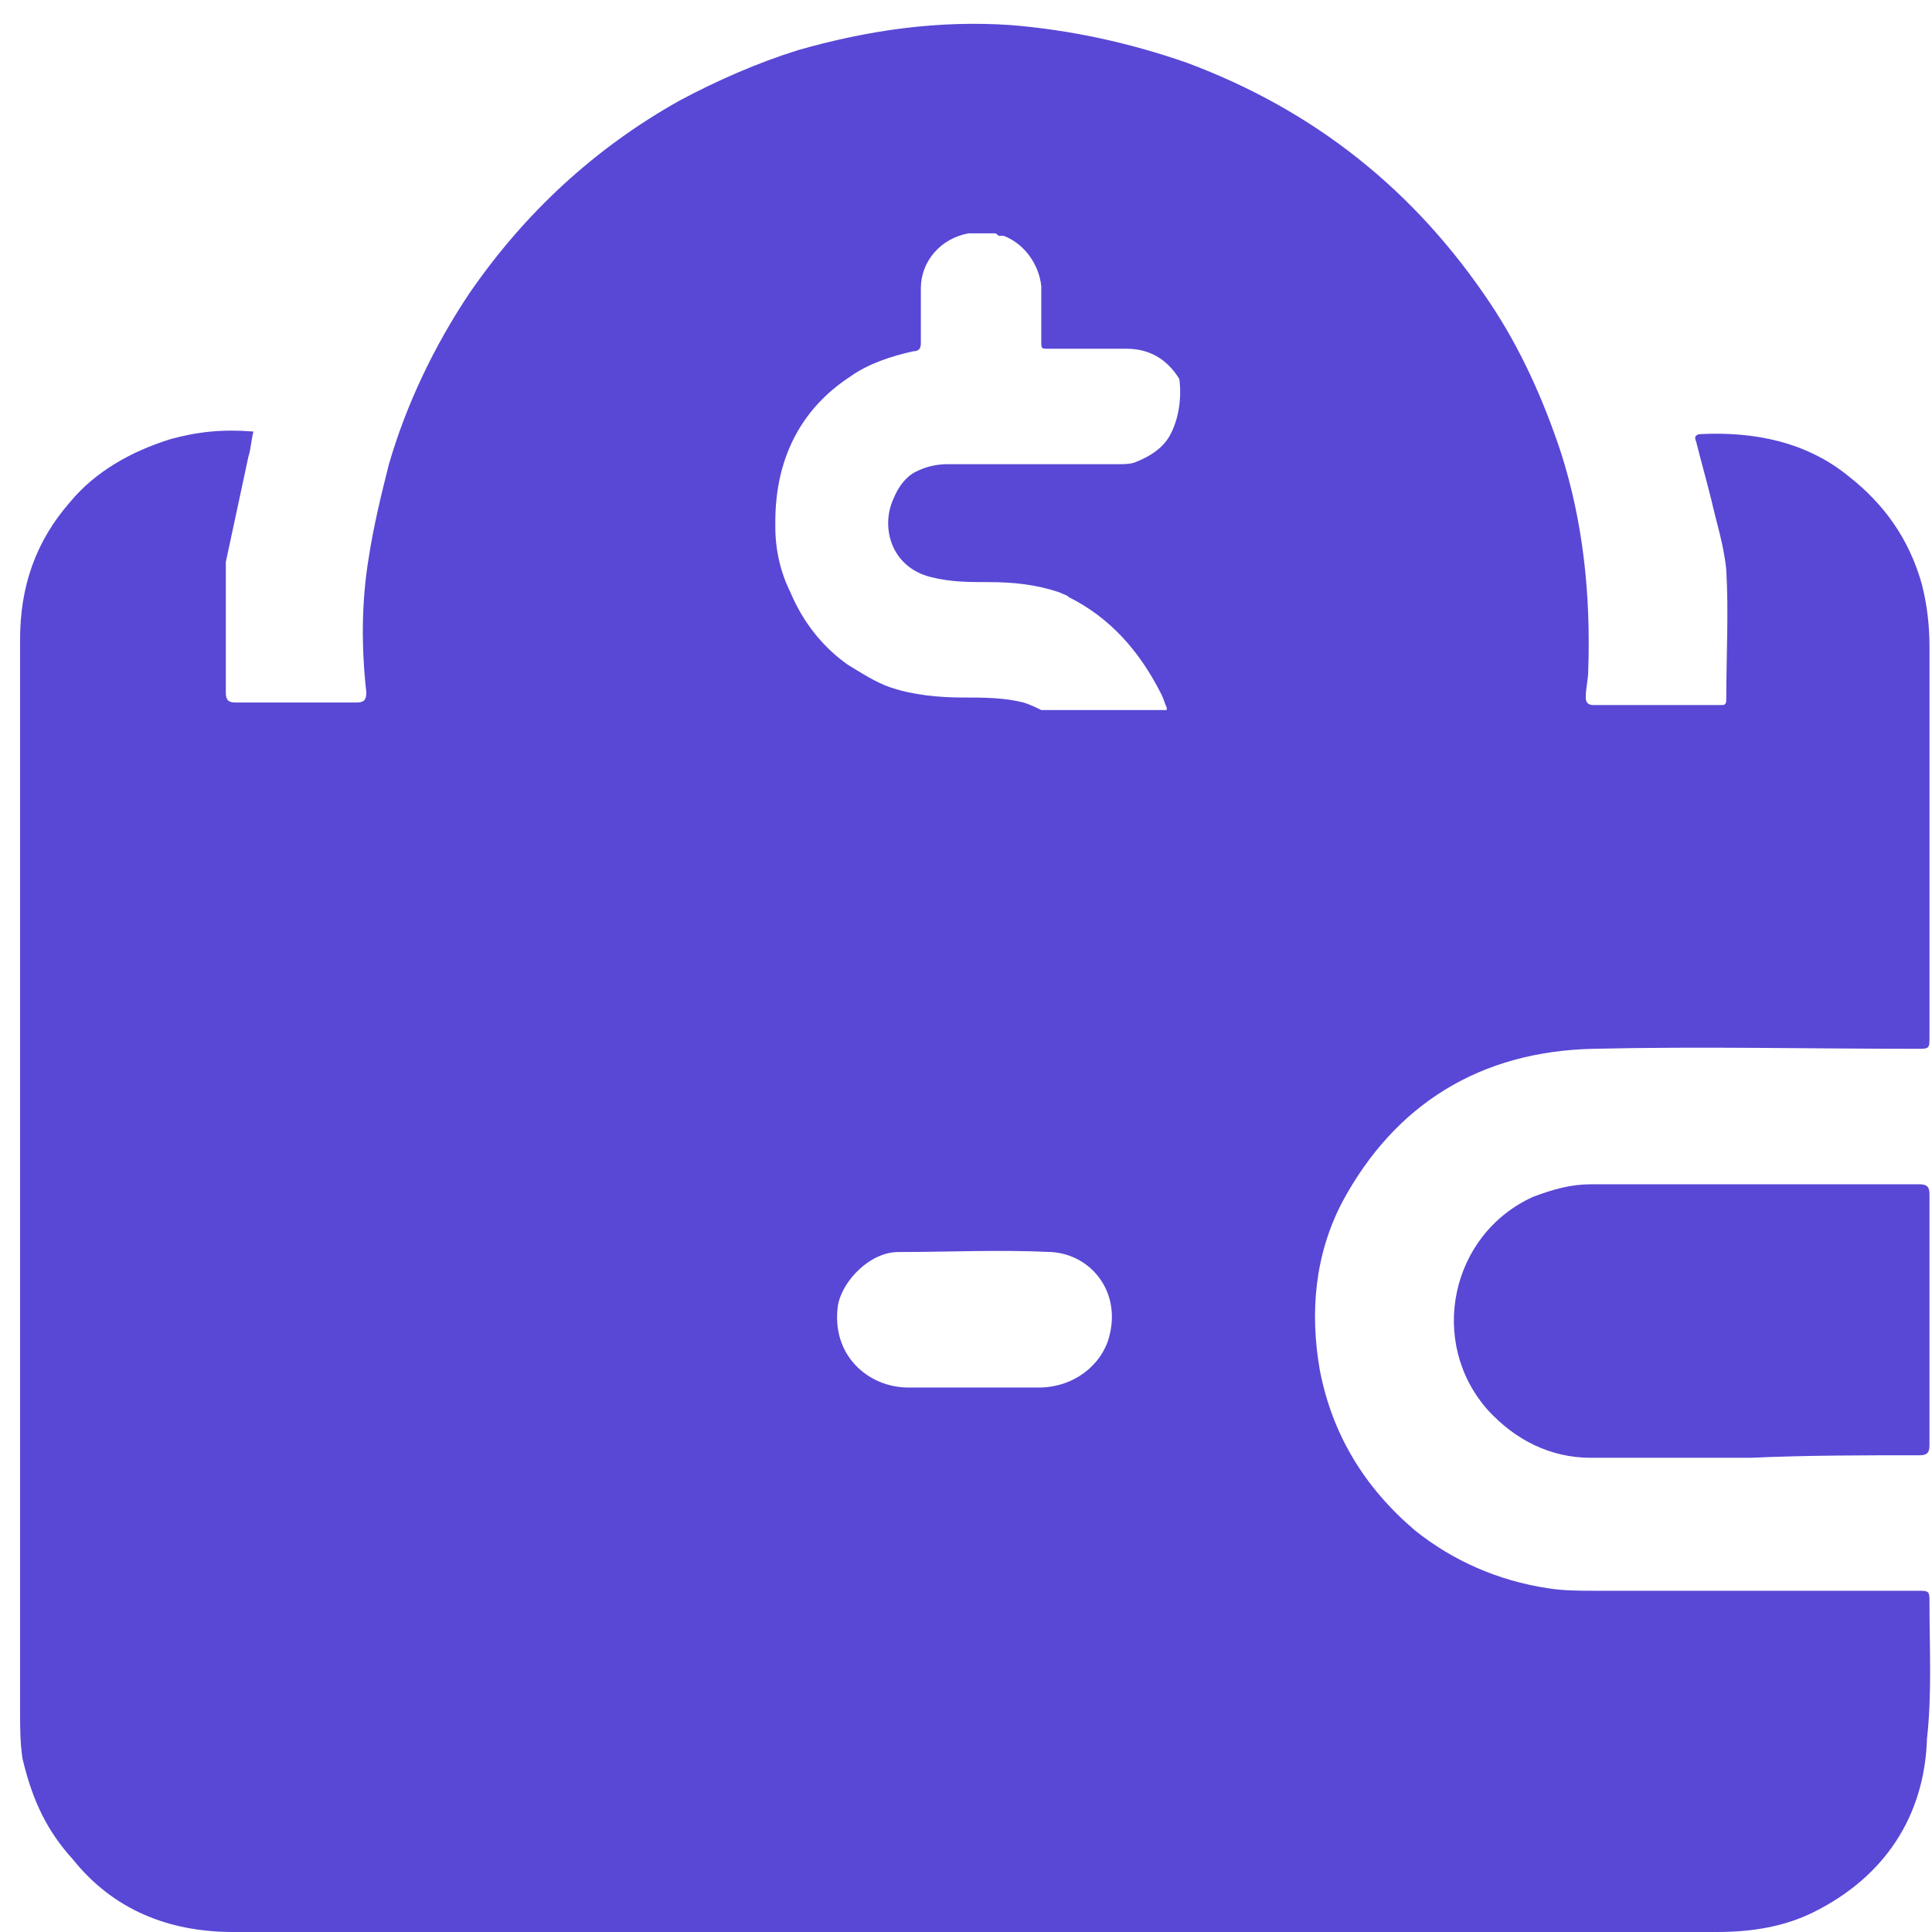 <?xml version="1.0" encoding="UTF-8"?> <!-- Generator: Adobe Illustrator 23.0.1, SVG Export Plug-In . SVG Version: 6.00 Build 0) --> <svg xmlns="http://www.w3.org/2000/svg" xmlns:xlink="http://www.w3.org/1999/xlink" version="1.1" id="Layer_1" x="0px" y="0px" viewBox="0 0 77 77" style="enable-background:new 0 0 77 77;" xml:space="preserve"> <style type="text/css"> .st0{fill:#5848D5;} </style> <path class="st0" d="M76.9,63.9c0-0.5,0-0.5-0.5-0.5c-4.3,0-8.5,0-12.8,0c-0.6,0-1.3,0-1.9-0.1c-2-0.3-3.8-1.1-5.3-2.3 c-2-1.7-3.3-3.8-3.8-6.4c-0.4-2.3-0.2-4.6,0.9-6.7c2.1-3.9,5.5-6,10-6.1c4.3-0.1,8.6,0,12.9,0c0.5,0,0.5,0,0.5-0.5 c0-5.2,0-10.3,0-15.5c0-0.9-0.1-1.7-0.3-2.5c-0.5-1.8-1.5-3.2-2.9-4.3c-1.7-1.4-3.8-1.8-5.9-1.7c-0.2,0-0.3,0.1-0.2,0.3 c0.2,0.8,0.4,1.5,0.6,2.3c0.2,0.9,0.5,1.8,0.6,2.8c0.1,1.7,0,3.5,0,5.2c0,0.2-0.1,0.2-0.2,0.2h-5.1c-0.2,0-0.3-0.1-0.3-0.3 c0-0.4,0.1-0.7,0.1-1.1c0.1-3-0.2-5.9-1.1-8.7c-0.7-2.1-1.6-4.1-2.8-5.9c-3-4.5-7-7.7-12.1-9.6c-2.3-0.8-4.6-1.3-7-1.5 c-2.9-0.2-5.7,0.2-8.5,1c-1.6,0.5-3.2,1.2-4.7,2c-3.4,1.9-6.2,4.5-8.4,7.7c-1.4,2.1-2.5,4.4-3.2,6.8c-0.3,1.2-0.6,2.4-0.8,3.7 c-0.3,1.8-0.3,3.6-0.1,5.4c0,0.3-0.1,0.4-0.4,0.4c-1.6,0-3.2,0-4.8,0C9.1,28,9,27.9,9,27.6c0-1.6,0-3.2,0-4.8c0-0.1,0-0.3,0-0.4 c0.3-1.4,0.6-2.8,0.9-4.2c0.1-0.3,0.1-0.6,0.2-1c-1.2-0.1-2.2,0-3.3,0.3c-1.6,0.5-3,1.3-4,2.5c-1.4,1.6-2,3.4-2,5.5 c0,14.2,0,28.4,0,42.6c0,0.7,0,1.4,0.1,2c0.4,1.7,1,2.9,2,4c1.6,2,3.8,2.9,6.4,2.9h59.1c1.4,0,2.7-0.2,3.9-0.8 c2.8-1.4,4.4-3.8,4.5-6.9C77,67.5,76.9,65.7,76.9,63.9z M44.2,53.3c-0.3,1.1-1.4,2-2.8,2c-0.9,0-1.7,0-2.6,0c-0.6,0-1.1,0-1.7,0 c-0.3,0-0.6,0-0.9,0c-1.6,0-3.1-1.3-2.8-3.3c0.2-1,1.3-2.1,2.4-2.1c2,0,4-0.1,6.1,0C43.5,50,44.7,51.5,44.2,53.3z M46.6,17.4 c-0.3,0.5-0.8,0.8-1.3,1c-0.2,0.1-0.5,0.1-0.7,0.1c-0.8,0-1.6,0-2.4,0h-3c-0.5,0-0.9,0-1.4,0s-0.9,0.1-1.3,0.3 c-0.4,0.2-0.7,0.6-0.9,1.1c-0.5,1.1-0.1,2.7,1.5,3.1c0.8,0.2,1.5,0.2,2.3,0.2c1,0,1.9,0.1,2.8,0.4c0.2,0.1,0.3,0.1,0.4,0.2 c1.6,0.8,2.8,2.1,3.7,3.9c0.1,0.2,0.1,0.3,0.2,0.5v0.1c-0.1,0-0.2,0-0.2,0c-1.6,0-3.2,0-4.8,0c-0.2-0.1-0.4-0.2-0.7-0.3 c-0.8-0.2-1.6-0.2-2.4-0.2c-1,0-2-0.1-2.9-0.4c-0.6-0.2-1.2-0.6-1.7-0.9c-1-0.7-1.8-1.7-2.3-2.9c-0.4-0.8-0.6-1.7-0.6-2.6v-0.2 c0-2.5,1-4.5,3-5.8c0.7-0.5,1.6-0.8,2.5-1c0.2,0,0.3-0.1,0.3-0.3c0-0.8,0-1.5,0-2.2c0-1.1,0.8-2,1.9-2.2c0.1,0,0.3,0,0.5,0 c0.1,0,0.2,0,0.4,0h0.1c0.1,0,0.1,0,0.2,0.1c0,0,0.1,0,0.2,0c0.8,0.3,1.4,1.1,1.5,2c0,0.7,0,1.5,0,2.2c0,0.3,0,0.3,0.3,0.3 c0.9,0,1.7,0,2.6,0c0.2,0,0.3,0,0.5,0c0.9,0,1.6,0.4,2.1,1.2C47.1,15.8,47,16.7,46.6,17.4z"></path> <path class="st0" d="M76.5,58c0.3,0,0.4-0.1,0.4-0.4c0-3.3,0-6.7,0-10c0-0.3-0.1-0.4-0.4-0.4c-4.4,0-8.8,0-13.1,0 c-0.8,0-1.5,0.2-2.3,0.5c-3.3,1.5-4.2,5.8-1.8,8.5c1.1,1.2,2.5,1.9,4.1,1.9c2.1,0,4.2,0,6.4,0C72,58,74.2,58,76.5,58z"></path> </svg> 
